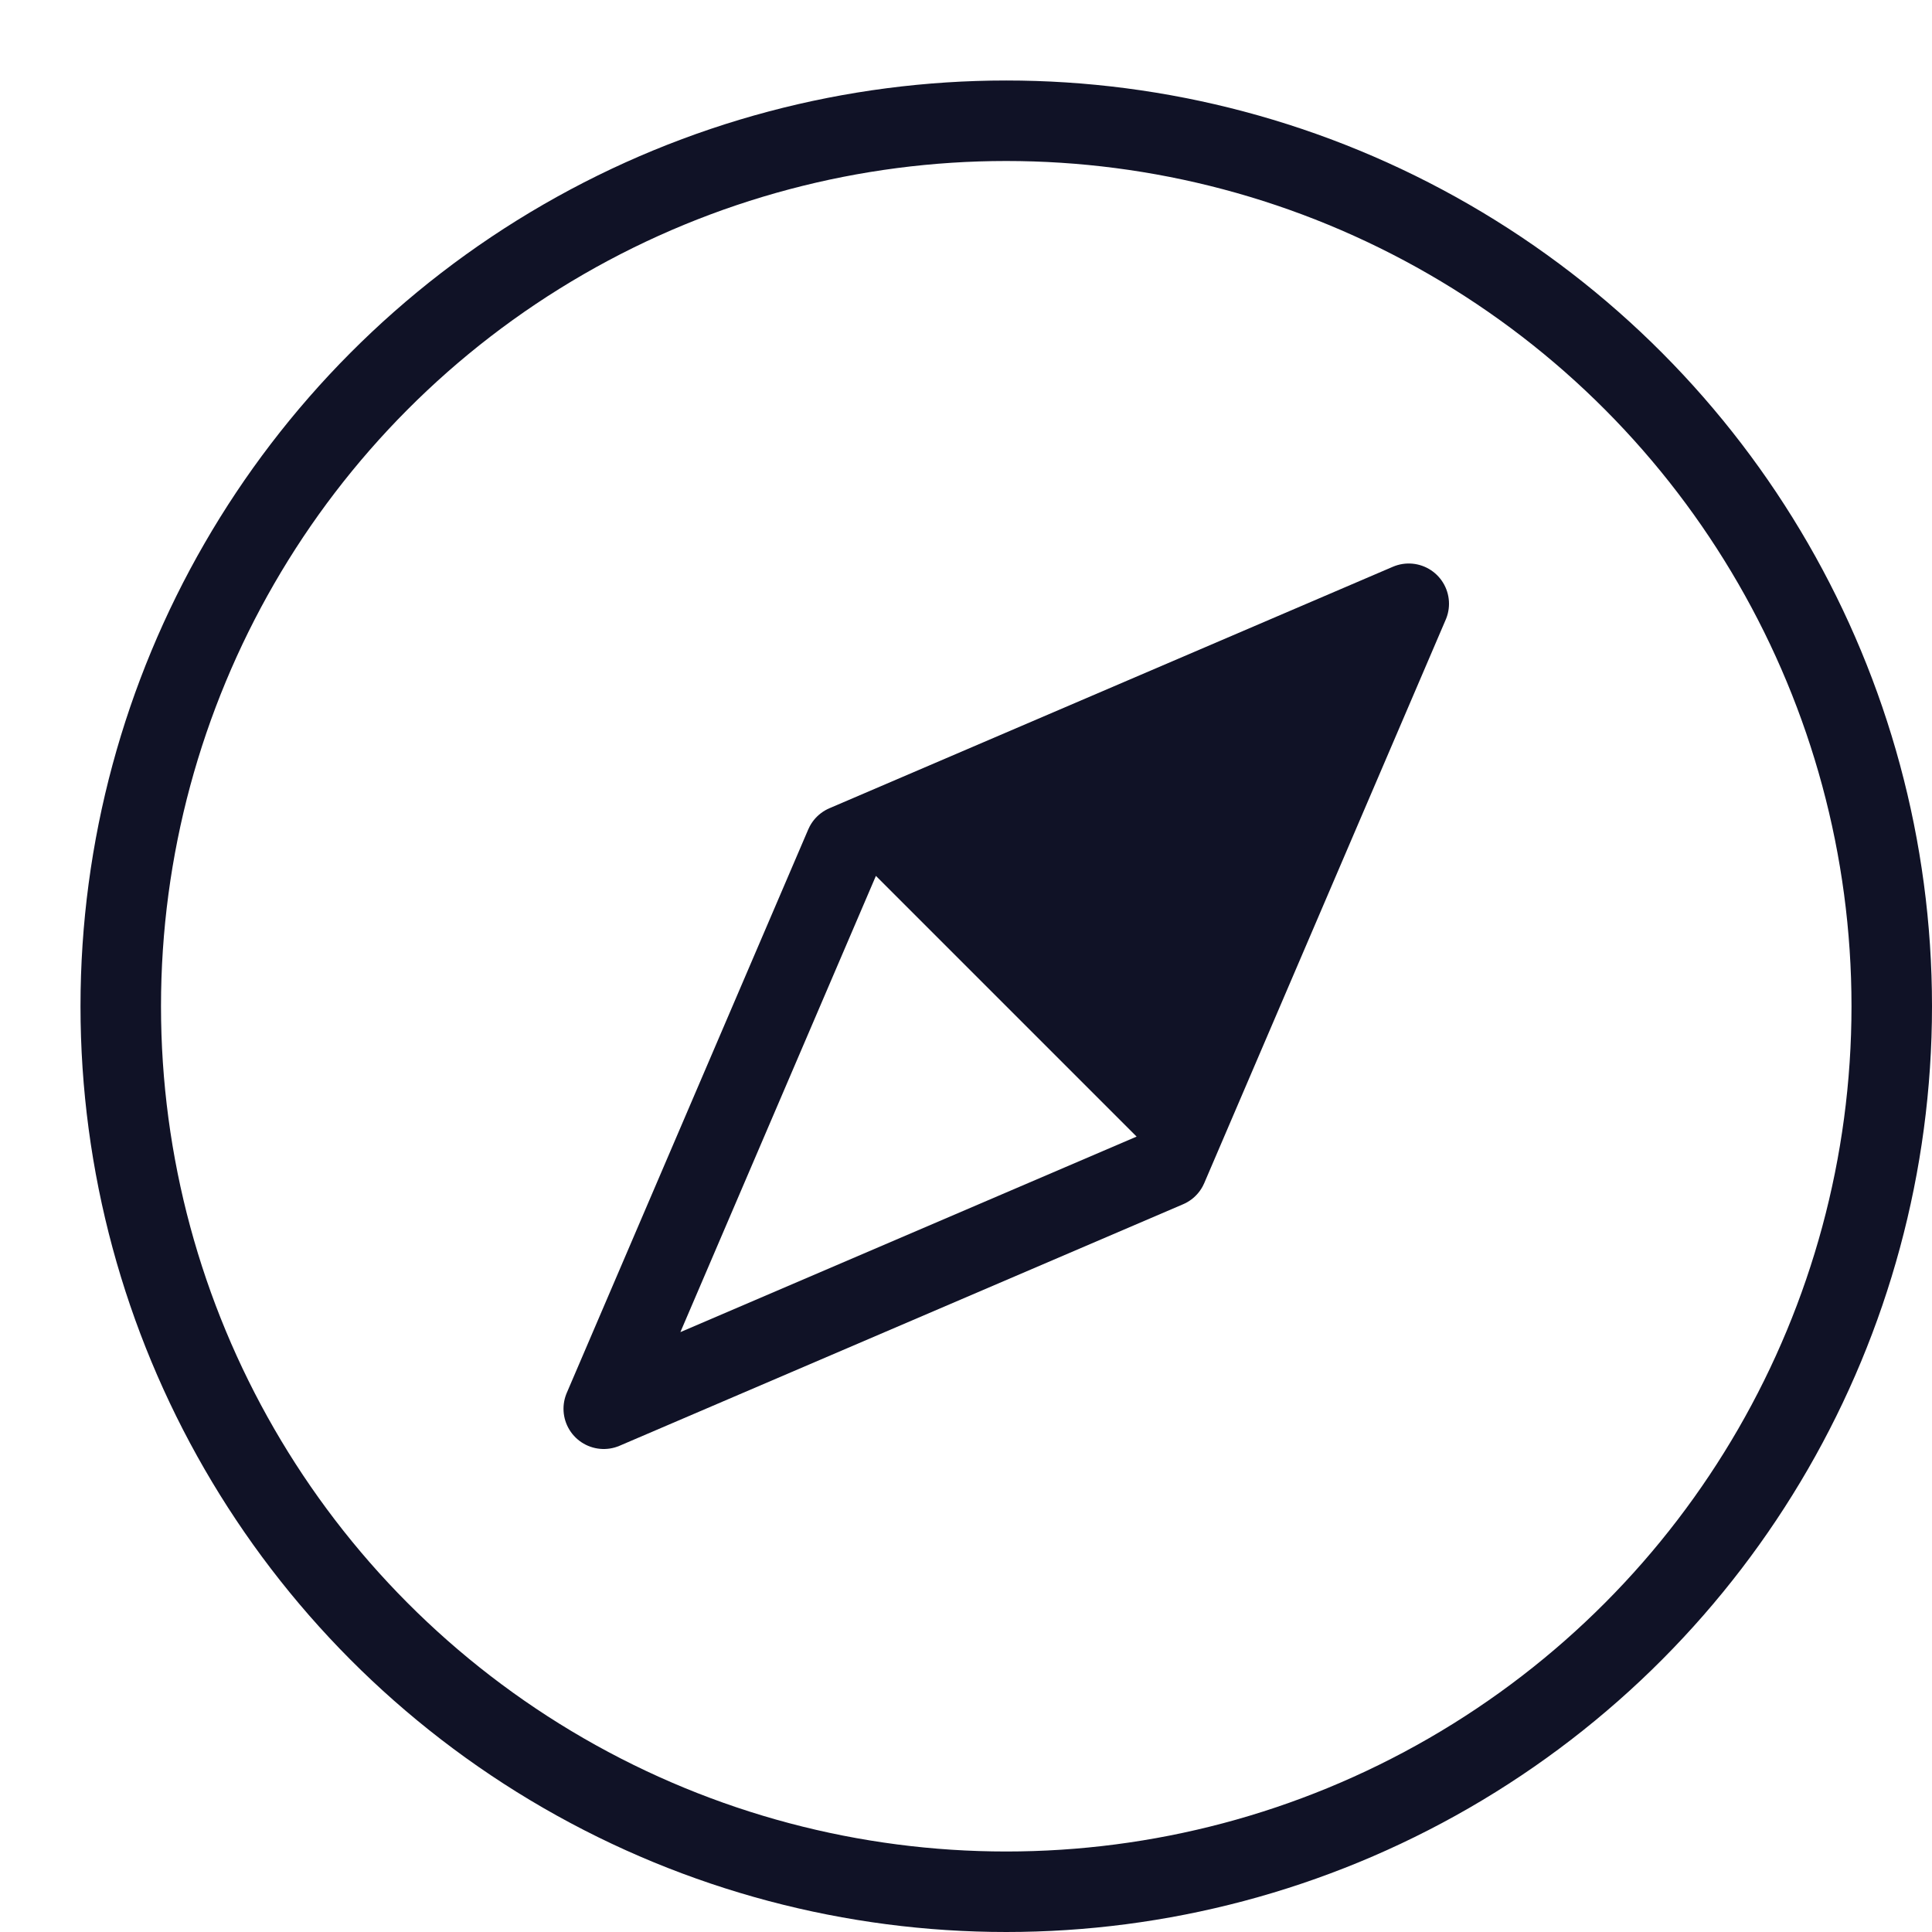 <svg version="1.1" xmlns="http://www.w3.org/2000/svg" xmlns:xlink="http://www.w3.org/1999/xlink" x="0px" y="0px" viewBox="0 0 24 24" xml:space="preserve" width="24" height="24"><title>compass 05</title><g class="nc-icon-wrapper" stroke-linecap="round" stroke-linejoin="round" stroke-width="1" transform="translate(0.5 0.5)" fill="#101226" stroke="#101226"><circle fill="none" stroke="#101226" stroke-miterlimit="10" cx="12" cy="12" r="11"/> <polygon data-color="color-2" fill="none" stroke-miterlimit="10" points=" 17,7 14,14 7,17 10,10 "/> <polygon data-color="color-2" data-stroke="none" points="17,7 14,14 10,10 " stroke-linejoin="miter" stroke-linecap="square" stroke="none"/></g></svg>